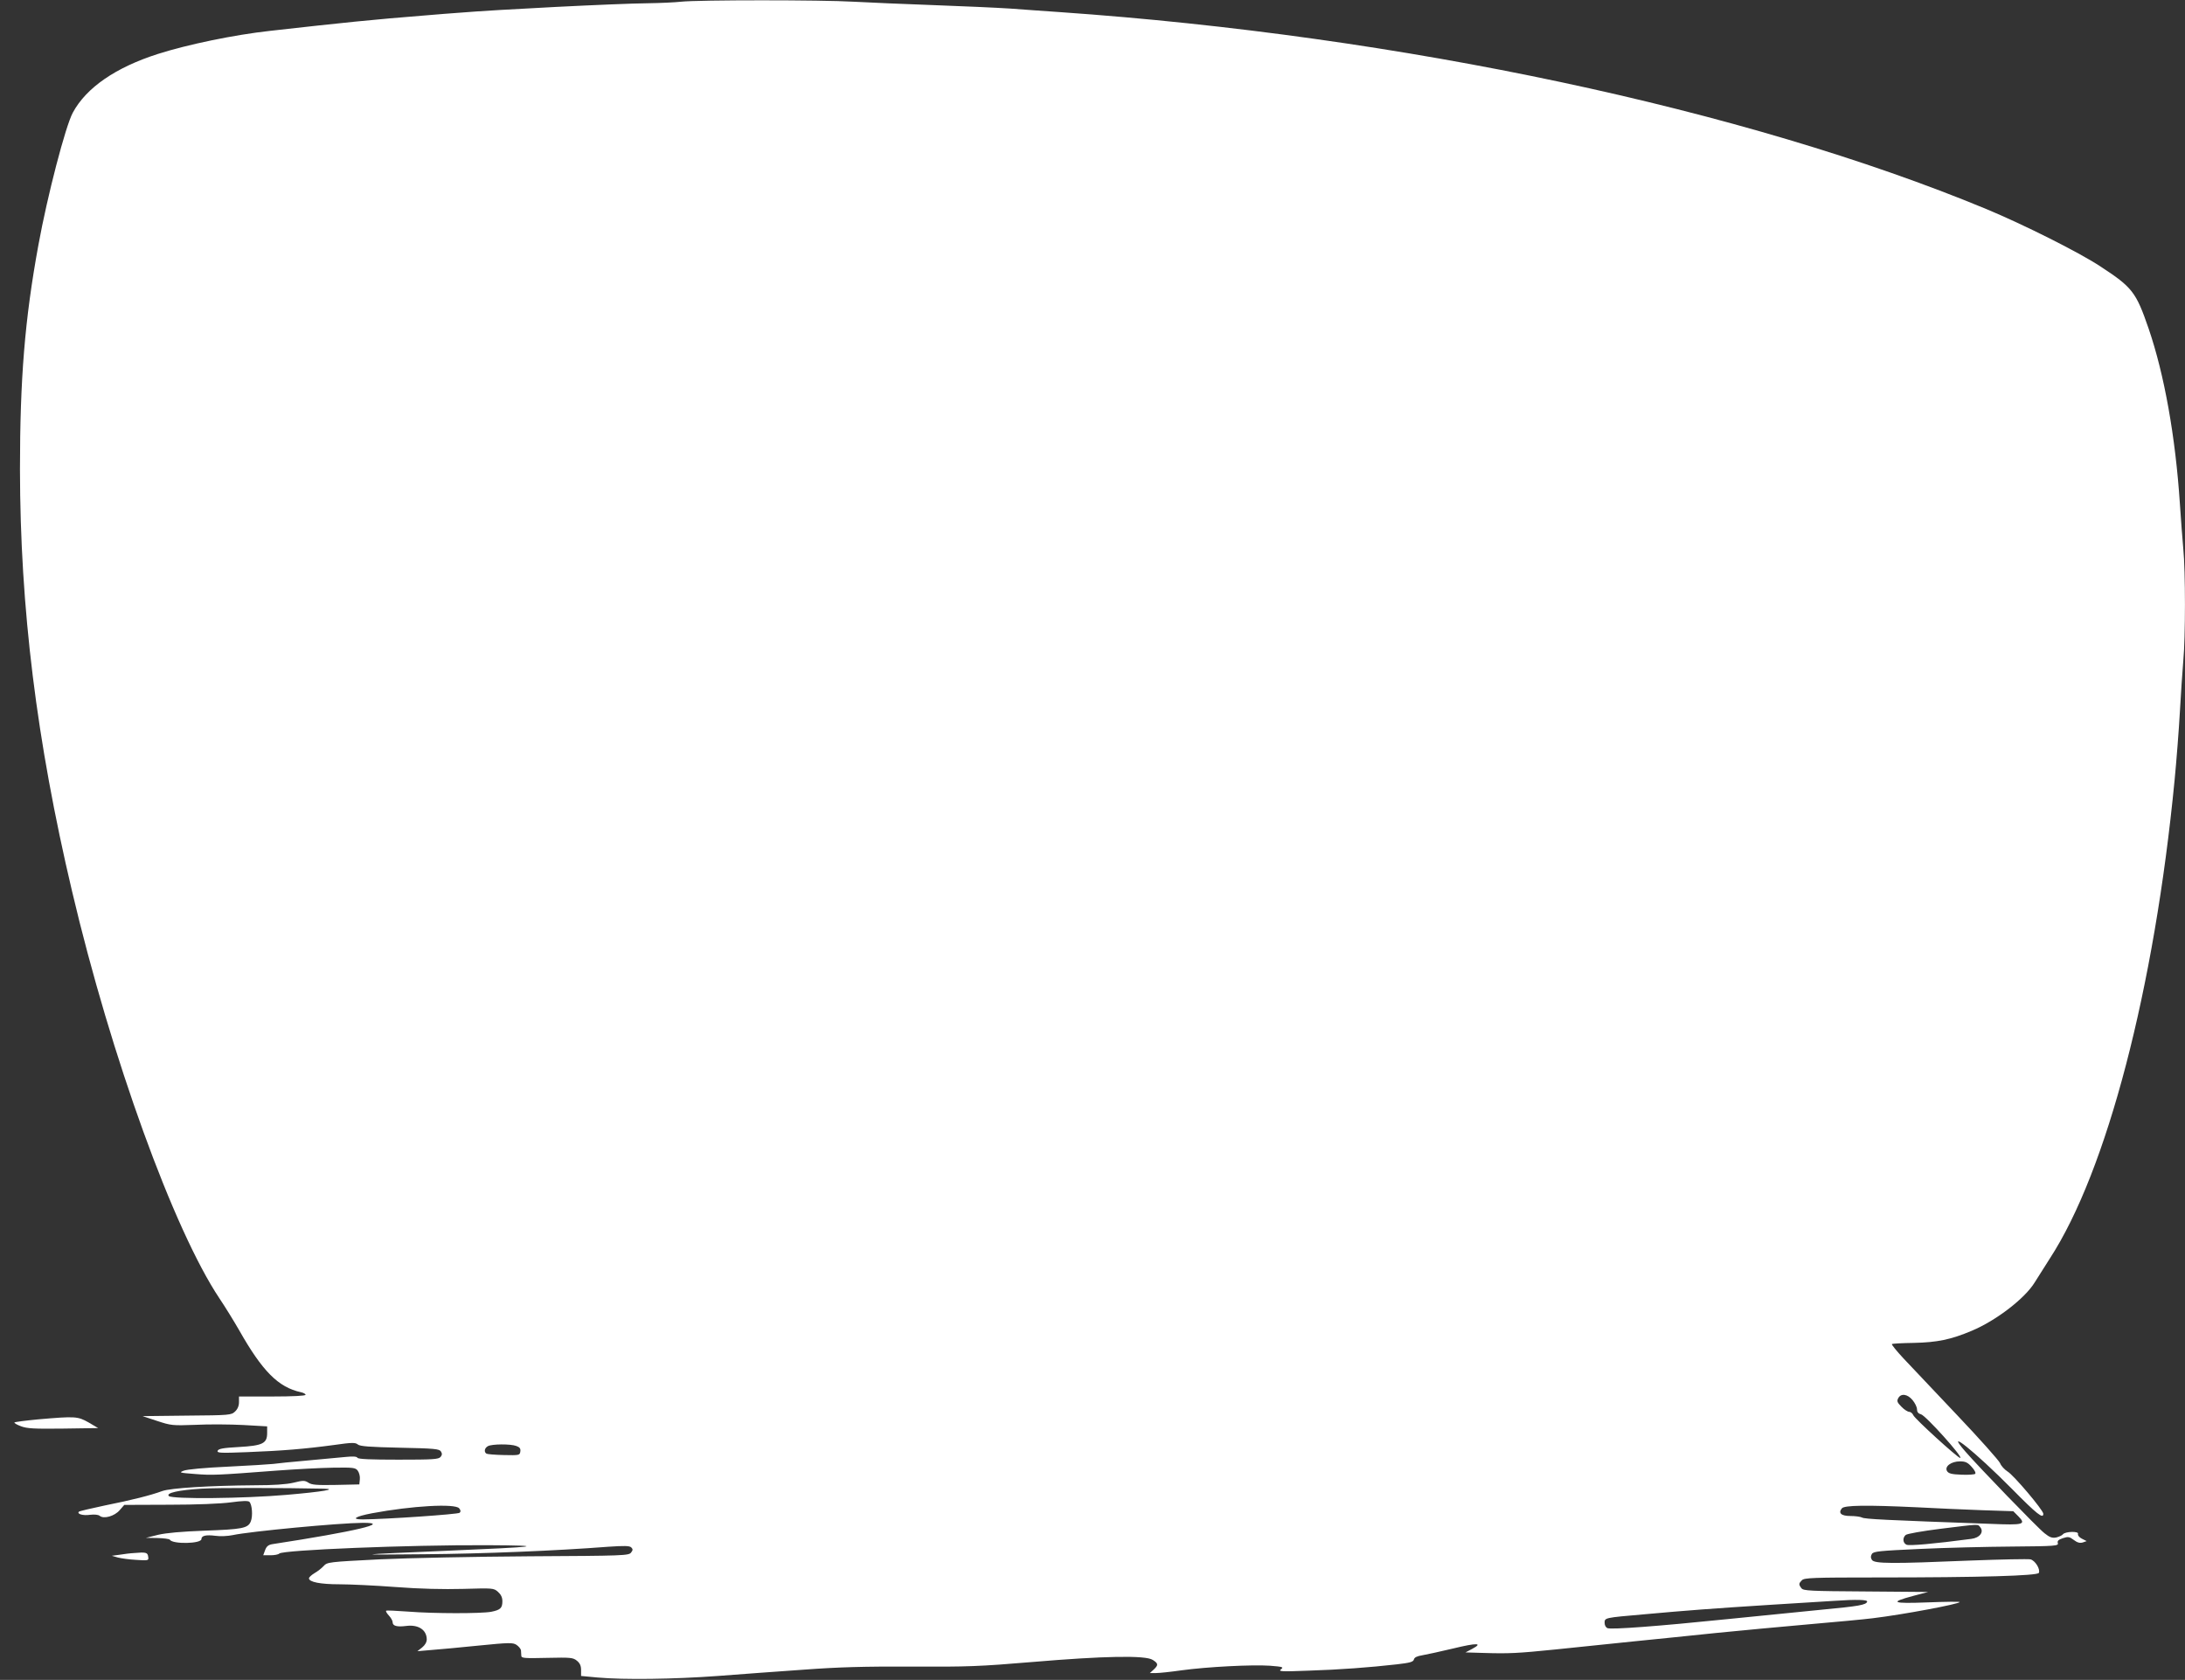 <?xml version="1.0" standalone="no"?>
<!DOCTYPE svg PUBLIC "-//W3C//DTD SVG 20010904//EN"
 "http://www.w3.org/TR/2001/REC-SVG-20010904/DTD/svg10.dtd">
<svg version="1.0" xmlns="http://www.w3.org/2000/svg"
 width="1280pt" height="984pt" viewBox="0 0 1280 984"
 preserveAspectRatio="xMidYMid meet">
<rect x="0" y="0" width="1280" height="984" fill="#333333" stroke="none"/>
<g transform="translate(0,984) scale(0.1,-0.1)"
fill="#ffffff" stroke="none">
<path d="M3990 9830 c-36 -4 -123 -8 -195 -9 -185 -2 -884 -37 -1110 -56 -33
-2 -118 -9 -190 -15 -315 -25 -479 -42 -915 -91 -208 -23 -479 -79 -655 -135
-247 -79 -419 -197 -498 -343 -43 -78 -150 -490 -202 -776 -80 -436 -108 -785
-108 -1315 1 -812 97 -1589 305 -2470 229 -973 596 -1985 864 -2386 33 -49 84
-132 114 -184 137 -242 230 -336 363 -365 15 -3 27 -10 27 -15 0 -6 -74 -10
-195 -10 l-195 0 0 -33 c0 -22 -8 -41 -23 -55 -22 -21 -32 -22 -282 -24 l-260
-3 85 -28 c82 -27 90 -28 225 -23 77 4 203 3 280 -1 l140 -8 0 -39 c0 -61 -26
-74 -167 -82 -91 -5 -118 -10 -123 -22 -5 -13 16 -14 172 -8 207 8 340 19 510
42 105 15 125 15 139 3 13 -11 70 -15 247 -19 200 -4 231 -7 240 -22 8 -12 7
-21 -2 -32 -12 -14 -46 -16 -247 -16 -162 0 -235 3 -240 11 -4 8 -27 9 -68 5
-33 -3 -135 -13 -226 -21 -91 -8 -181 -17 -200 -20 -19 -2 -138 -10 -265 -16
-133 -6 -243 -16 -260 -24 -28 -11 -23 -12 68 -19 100 -8 125 -7 479 20 108 8
256 16 328 17 121 2 133 0 146 -18 8 -11 14 -33 12 -50 l-3 -30 -137 -3 c-111
-2 -142 0 -161 13 -22 14 -31 14 -88 0 -42 -10 -119 -15 -224 -15 -268 -2
-495 -16 -545 -34 -65 -24 -174 -52 -339 -85 -78 -17 -146 -32 -149 -36 -13
-13 25 -24 65 -18 27 3 48 1 57 -6 24 -20 87 -2 117 33 l27 31 263 1 c159 0
303 6 362 14 66 9 101 10 108 3 16 -16 21 -84 8 -115 -16 -40 -50 -46 -272
-54 -133 -5 -222 -13 -270 -24 l-72 -18 67 -1 c37 -1 69 -5 73 -10 16 -27 185
-24 185 4 0 20 27 26 82 19 27 -4 73 -2 101 4 103 22 621 71 762 72 172 1 -41
-50 -530 -125 -23 -4 -34 -13 -42 -35 l-11 -30 42 0 c23 0 46 4 52 10 21 21
754 51 1219 49 364 -2 303 -10 -245 -33 -543 -23 -551 -24 -125 -20 346 3 769
20 1080 44 91 6 123 6 133 -4 10 -10 10 -16 -1 -30 -13 -18 -44 -19 -593 -22
-323 -2 -713 -10 -883 -18 -296 -15 -304 -16 -325 -39 -12 -13 -36 -32 -54
-42 -18 -11 -32 -24 -32 -30 0 -22 68 -35 178 -35 61 0 210 -7 329 -16 143
-11 280 -14 396 -11 174 5 179 5 204 -17 18 -16 26 -33 26 -55 0 -40 -11 -51
-65 -62 -59 -11 -336 -11 -487 1 -69 5 -127 8 -129 5 -3 -3 4 -15 16 -28 12
-13 22 -30 22 -39 0 -22 25 -29 80 -22 70 9 119 -22 120 -78 0 -17 -10 -34
-27 -48 l-28 -22 80 7 c44 3 170 15 279 26 180 18 201 18 222 4 13 -9 25 -23
26 -33 0 -9 2 -24 2 -32 1 -13 23 -14 151 -11 138 3 152 2 175 -17 17 -14 24
-29 24 -54 l0 -35 96 -9 c155 -14 449 -10 705 9 132 10 359 27 505 37 204 15
350 19 630 18 328 -2 400 1 710 27 414 35 661 40 703 12 33 -21 34 -30 5 -57
l-22 -20 35 0 c20 0 87 7 150 16 154 21 415 34 518 27 76 -6 82 -8 65 -21 -17
-13 2 -14 159 -8 189 6 360 19 519 37 78 9 97 14 101 29 3 12 18 19 48 24 24
4 106 22 182 40 140 34 178 33 110 -3 l-38 -20 100 -3 c156 -5 206 -2 425 20
113 12 318 33 455 47 138 14 358 36 490 50 132 13 373 36 535 50 162 14 333
30 380 36 182 22 510 84 510 95 0 3 -84 2 -187 -2 -210 -8 -227 0 -85 38 l87
23 -365 3 c-329 2 -366 4 -377 19 -17 22 -16 28 3 47 14 14 67 16 437 16 613
0 945 10 951 27 9 23 -22 72 -49 79 -14 3 -173 0 -353 -7 -458 -19 -562 -19
-576 4 -8 12 -8 22 0 35 10 15 43 18 280 29 148 7 392 13 542 14 253 2 272 4
267 20 -4 13 3 20 29 29 31 10 39 9 64 -10 21 -16 36 -20 53 -15 l23 8 -28 14
c-16 8 -25 20 -23 28 7 17 -74 15 -88 -2 -5 -7 -24 -15 -40 -19 -24 -4 -38 1
-68 25 -41 32 -388 391 -464 479 -128 147 56 0 274 -220 146 -148 183 -177
183 -145 0 21 -174 227 -210 248 -17 11 -37 32 -43 48 -7 16 -120 143 -252
282 -132 140 -273 289 -314 332 -40 43 -71 81 -68 84 3 3 61 6 129 7 136 3
216 19 339 71 143 60 312 190 369 284 14 23 54 85 88 139 334 513 613 1581
731 2802 11 113 25 293 31 400 6 107 15 242 20 300 13 136 13 527 0 655 -5 55
-14 174 -20 265 -26 393 -91 756 -183 1025 -74 215 -95 242 -285 366 -127 83
-444 242 -667 335 -1413 585 -3431 1014 -5425 1153 -85 6 -218 15 -295 21 -77
5 -277 14 -445 20 -168 6 -379 15 -470 20 -185 11 -909 11 -1010 0z m7214
-8191 c14 -17 26 -41 26 -54 0 -15 7 -25 23 -29 28 -7 252 -256 230 -256 -14
0 -268 231 -275 251 -4 10 -15 19 -23 19 -9 0 -30 13 -46 30 -25 25 -28 33
-19 50 16 30 54 25 84 -11z m-8179 -269 c20 -7 26 -16 23 -33 -3 -21 -6 -22
-96 -20 -51 1 -97 5 -102 8 -16 10 -12 33 8 44 22 13 133 14 167 1z m8525
-122 c17 -18 26 -36 21 -41 -4 -4 -41 -7 -81 -5 -58 2 -75 7 -84 21 -16 27 24
57 76 57 31 0 45 -6 68 -32z m-9655 -128 c87 -2 -5 -18 -215 -36 -251 -22
-672 -26 -691 -7 -18 18 58 35 191 43 92 6 486 5 715 0z m795 -115 c9 -11 10
-19 3 -26 -9 -9 -431 -38 -568 -39 -71 0 -45 17 54 36 235 44 487 58 511 29z
m8540 6 c107 -6 278 -13 380 -17 l184 -6 29 -29 c48 -49 33 -53 -162 -45 -616
22 -738 28 -753 37 -10 5 -40 9 -68 9 -54 0 -73 17 -50 45 15 18 142 20 440 6z
m370 -116 c24 -28 -2 -63 -52 -69 -218 -29 -365 -42 -380 -34 -22 11 -23 41
-4 57 8 7 99 23 203 36 234 29 218 28 233 10z m-662 -437 c-7 -19 -46 -26
-268 -47 -113 -11 -360 -36 -550 -55 -410 -42 -680 -62 -703 -53 -10 4 -17 17
-17 31 0 30 -1 30 230 50 254 23 398 34 745 56 176 11 343 21 370 23 132 9
197 7 193 -5z"/>
<path d="M223 1526 c-73 -7 -135 -15 -138 -18 -4 -3 13 -13 37 -22 36 -14 78
-16 248 -14 l205 3 -56 33 c-64 36 -77 37 -296 18z"/>
<path d="M785 743 c-22 -1 -60 -6 -85 -10 l-45 -6 35 -10 c19 -5 68 -12 108
-14 72 -5 74 -4 70 19 -3 25 -14 27 -83 21z"/>
</g>
</svg>
